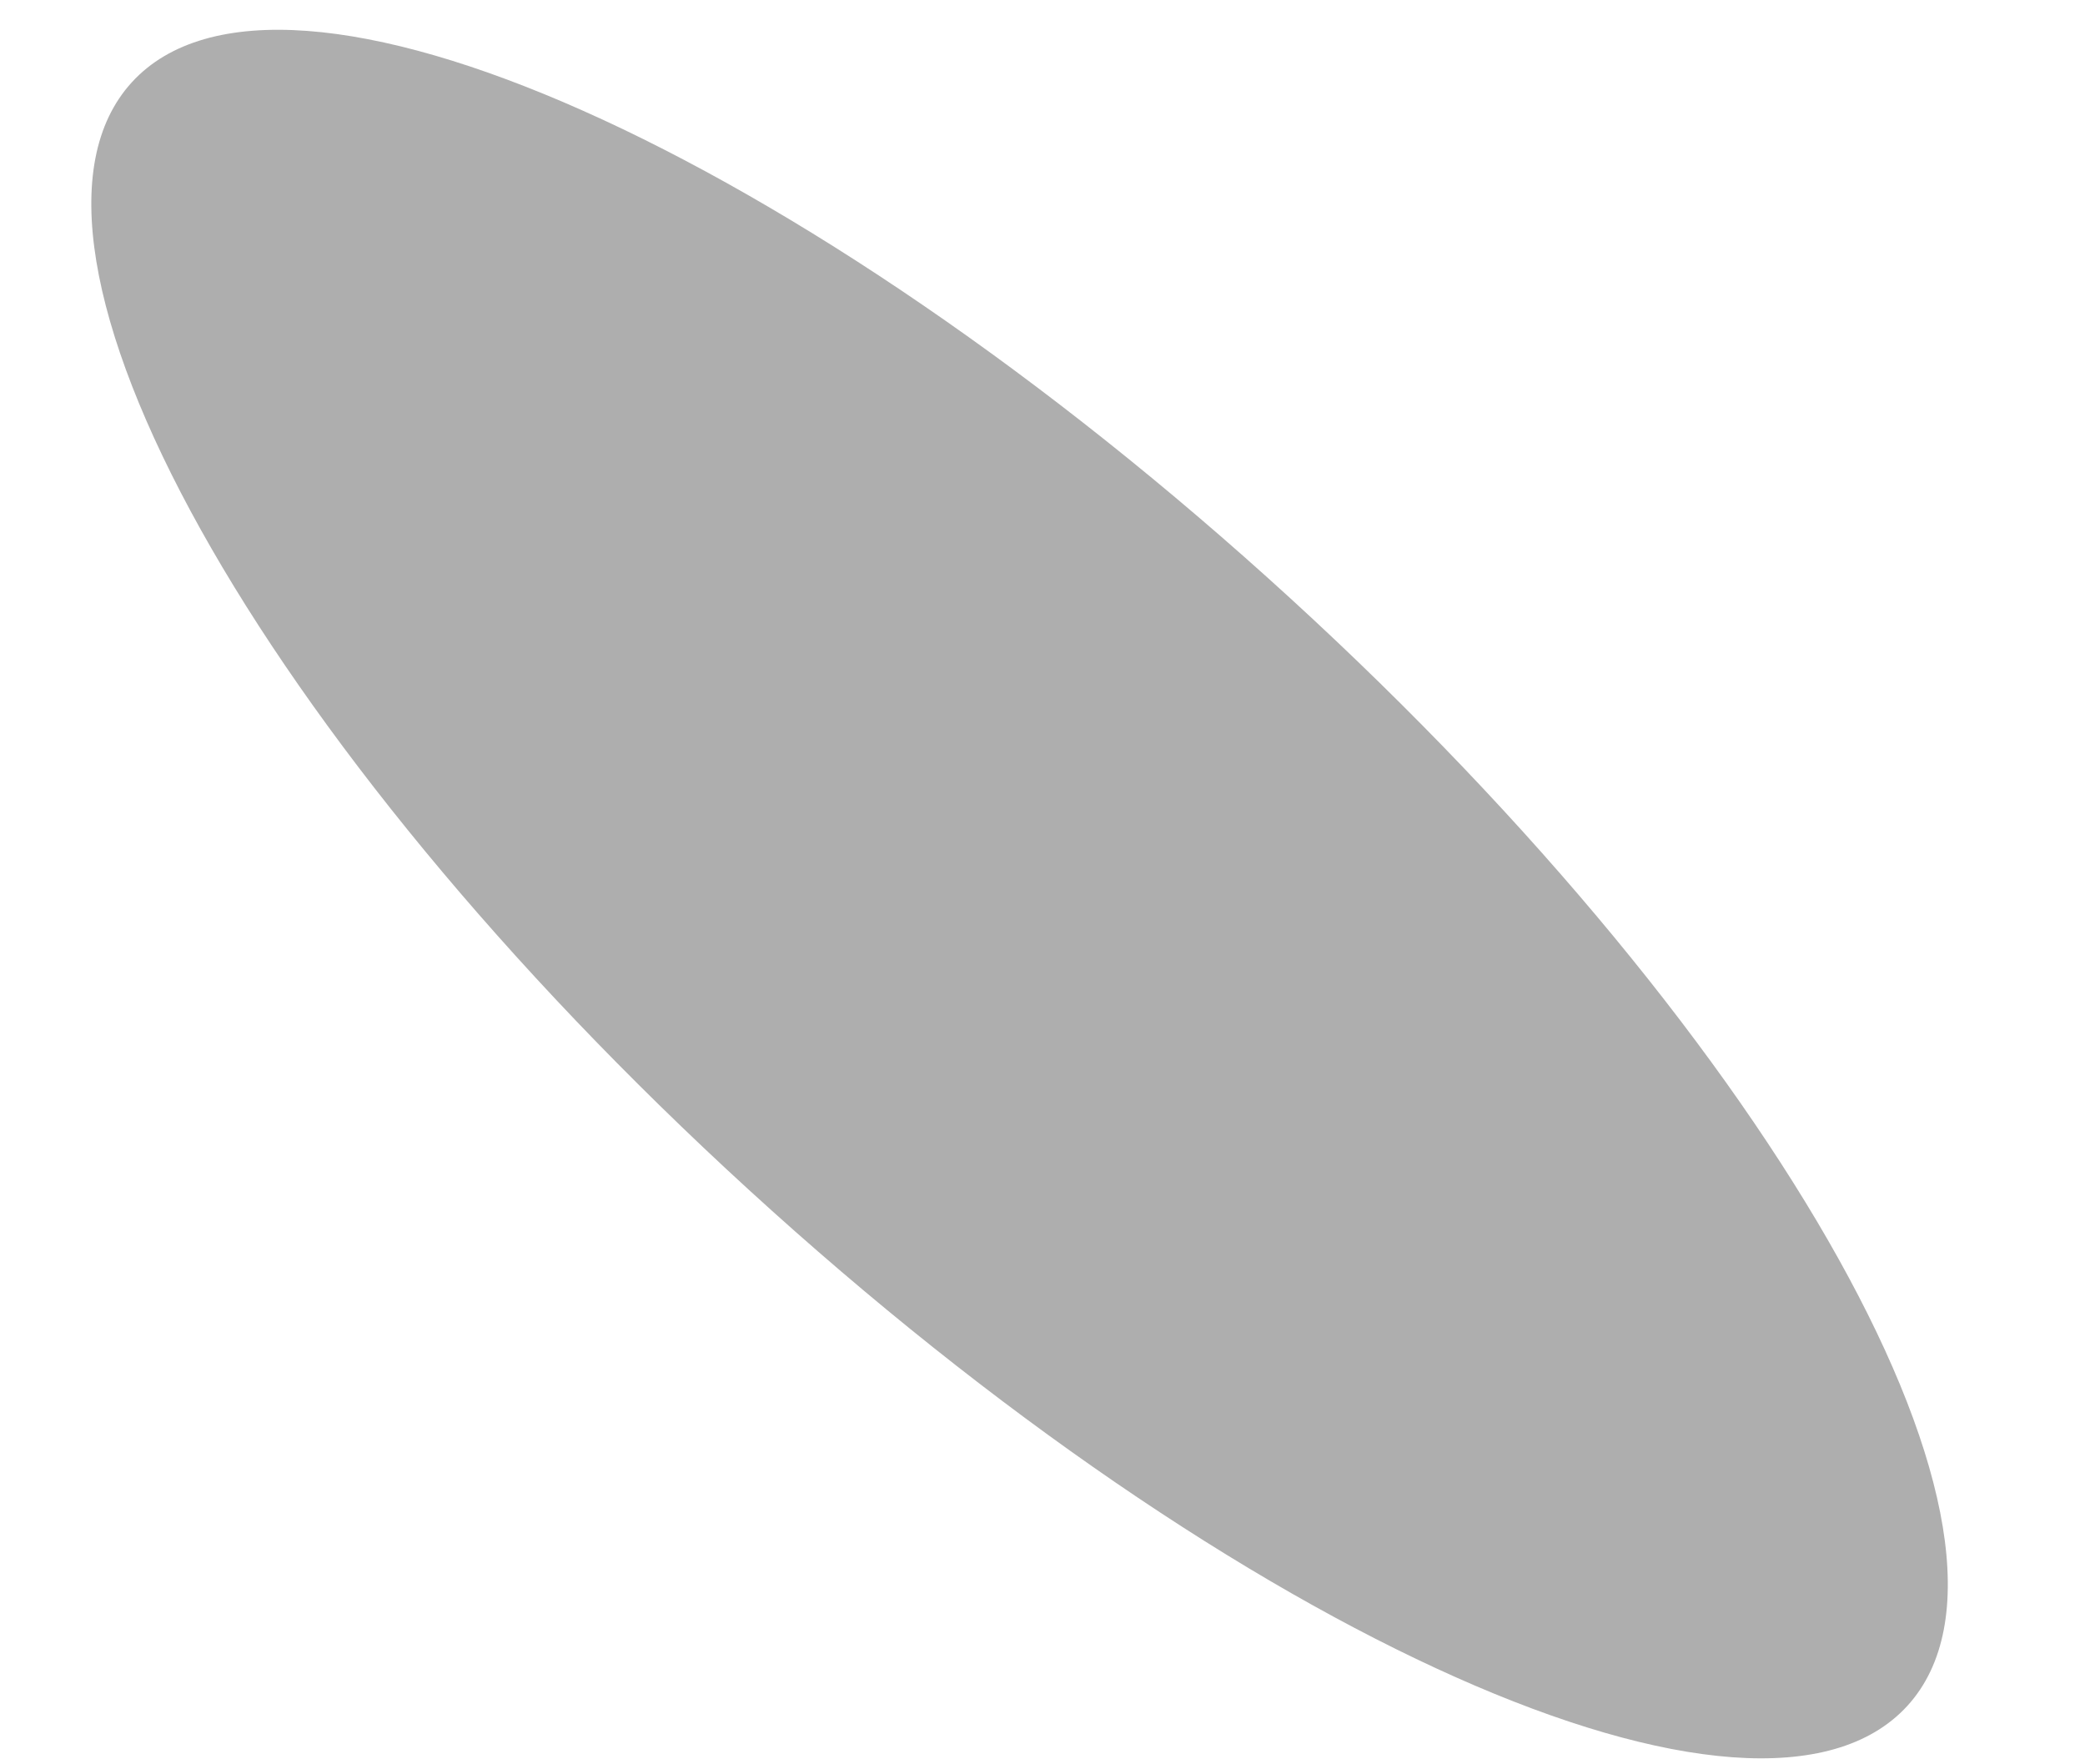 <svg xmlns="http://www.w3.org/2000/svg" width="13" height="11" viewBox="0 0 13 11" fill="none"><path opacity="0.32" d="M11.892 10.636C12.823 9.617 11.101 6.525 8.044 3.729C4.987 0.934 1.754 -0.506 0.822 0.513C-0.109 1.532 1.613 4.624 4.67 7.419C7.726 10.214 10.96 11.654 11.892 10.636Z" fill="black"></path></svg>